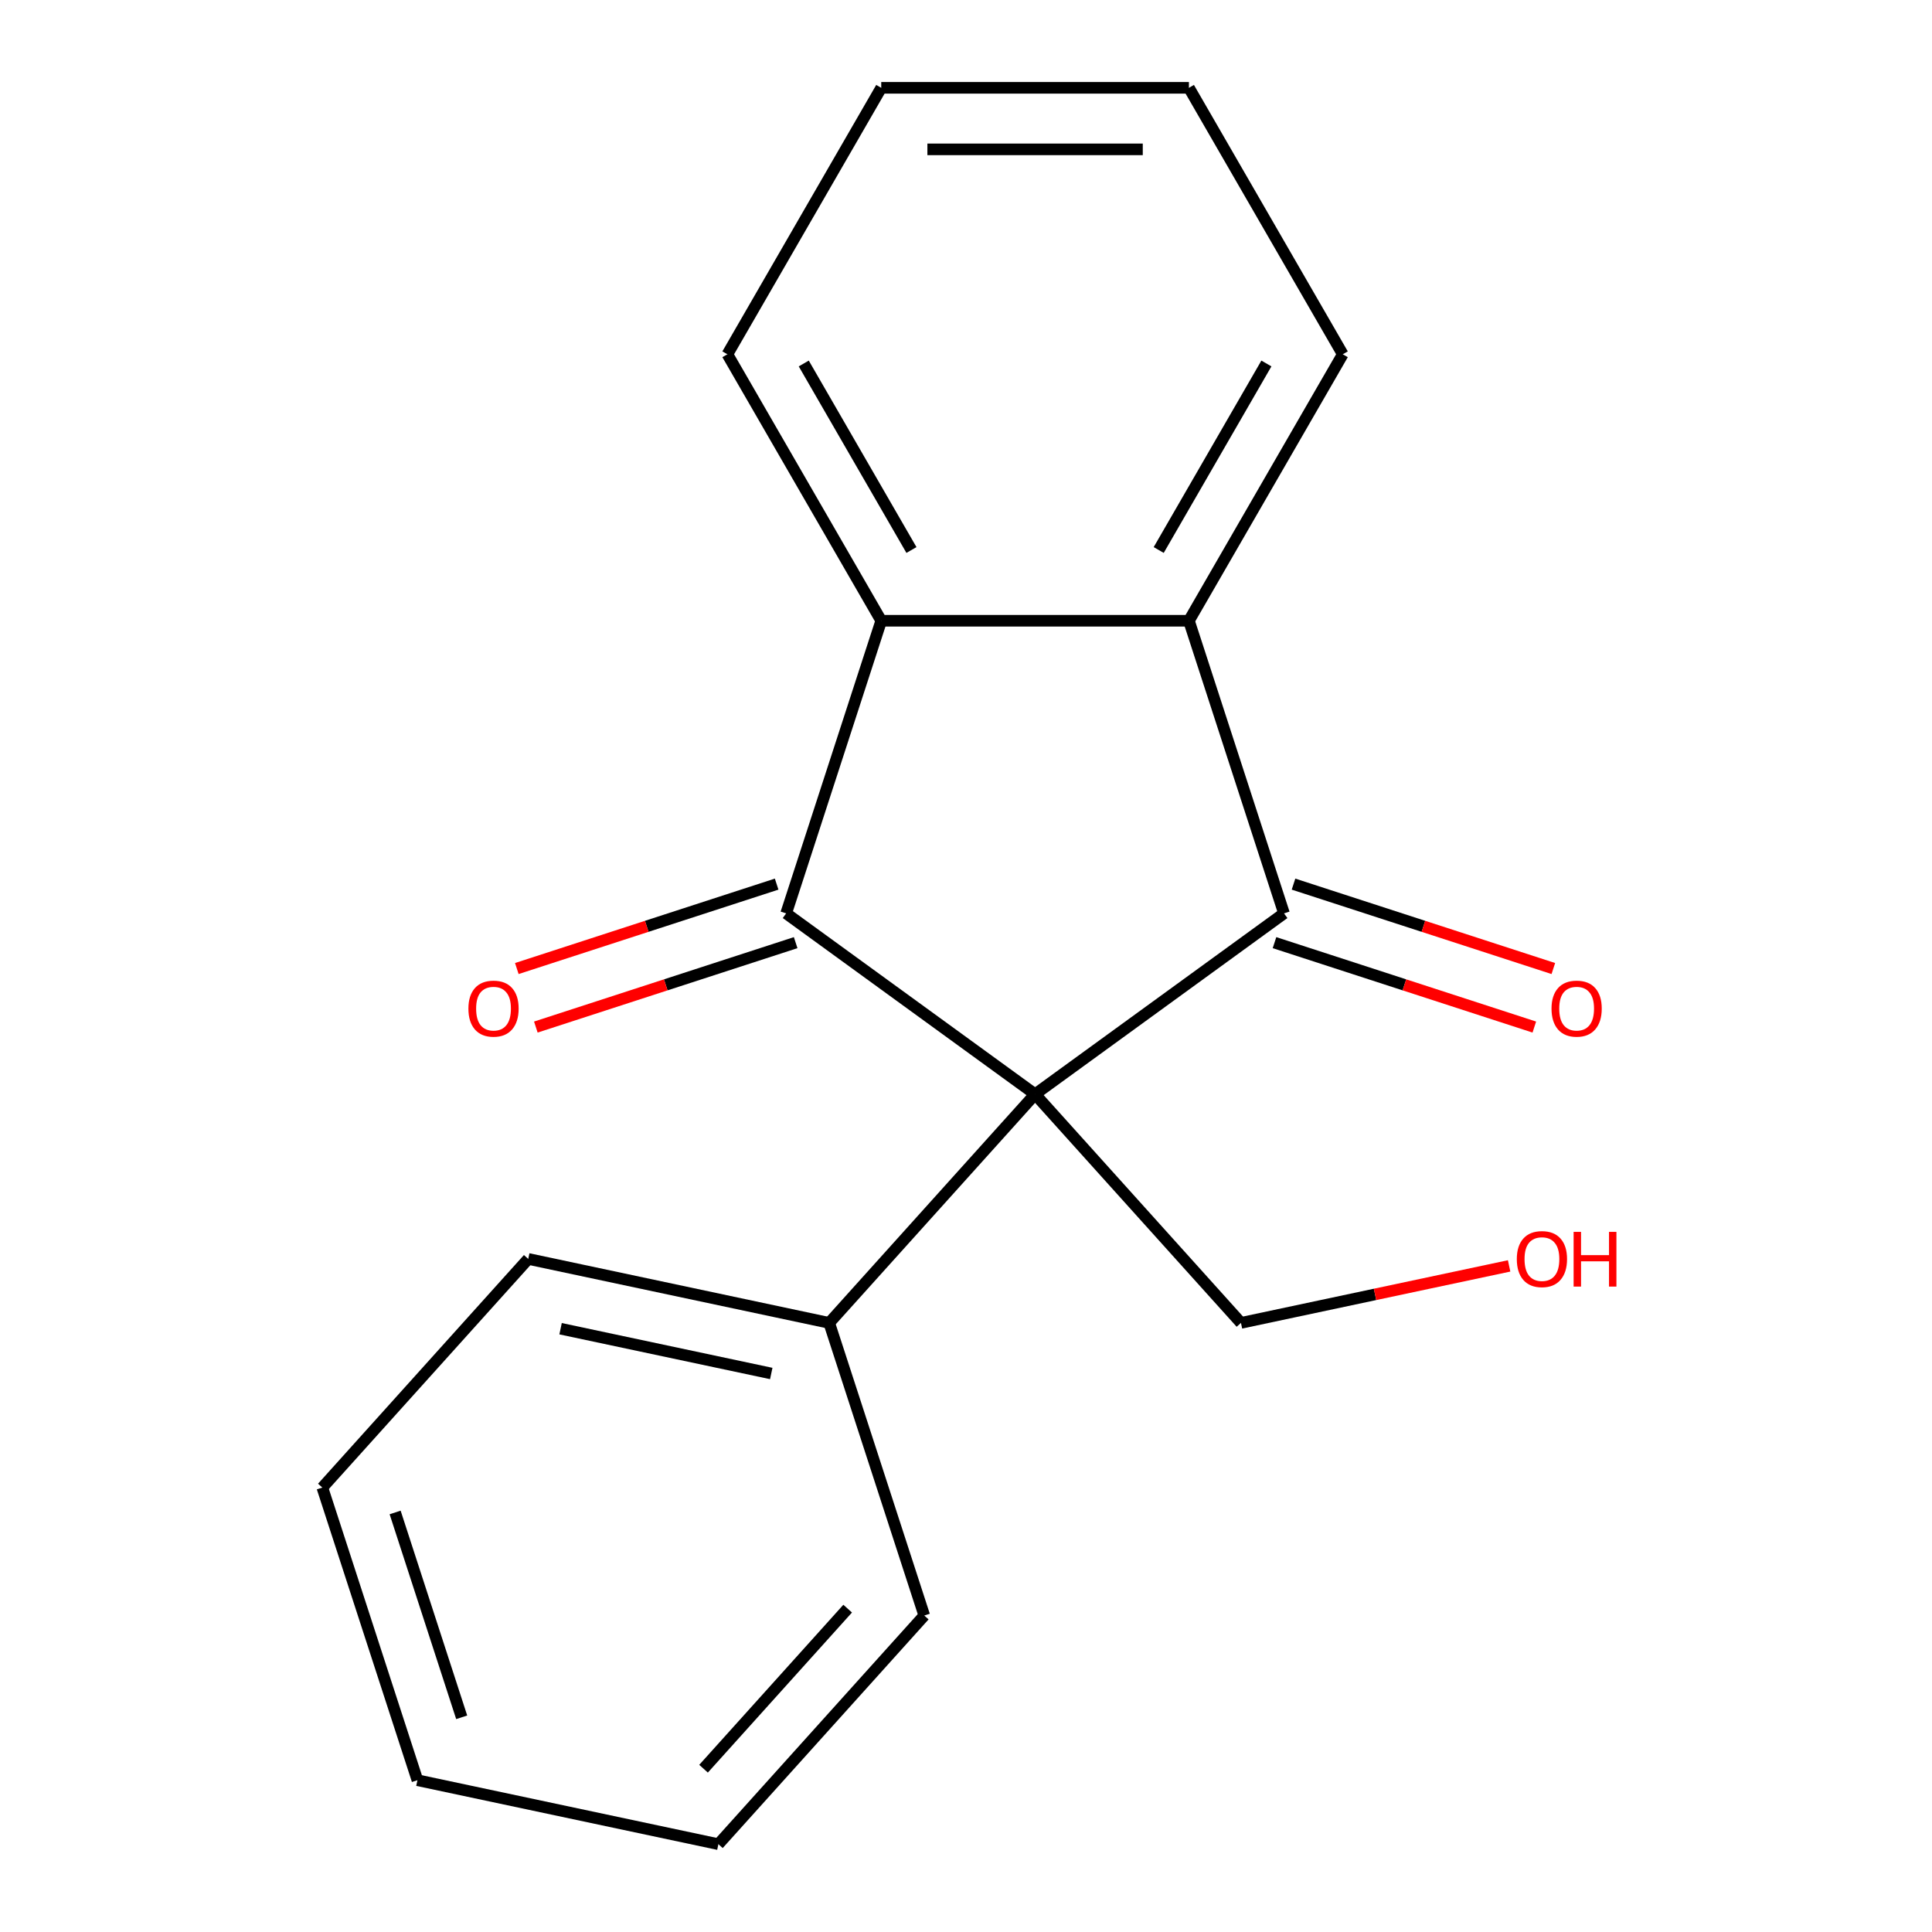 <?xml version='1.0' encoding='iso-8859-1'?>
<svg version='1.1' baseProfile='full'
              xmlns='http://www.w3.org/2000/svg'
                      xmlns:rdkit='http://www.rdkit.org/xml'
                      xmlns:xlink='http://www.w3.org/1999/xlink'
                  xml:space='preserve'
width='1000px' height='1000px' viewBox='0 0 1000 1000'>
<!-- END OF HEADER -->
<rect style='opacity:1.0;fill:#FFFFFF;stroke:none' width='1000' height='1000' x='0' y='0'> </rect>
<path class='bond-0' d='M 535.755,566.375 L 664.599,472.765' style='fill:none;fill-rule:evenodd;stroke:#000000;stroke-width:6px;stroke-linecap:butt;stroke-linejoin:miter;stroke-opacity:1' />
<path class='bond-1' d='M 535.755,566.375 L 406.912,472.765' style='fill:none;fill-rule:evenodd;stroke:#000000;stroke-width:6px;stroke-linecap:butt;stroke-linejoin:miter;stroke-opacity:1' />
<path class='bond-4' d='M 535.755,566.375 L 429.19,684.728' style='fill:none;fill-rule:evenodd;stroke:#000000;stroke-width:6px;stroke-linecap:butt;stroke-linejoin:miter;stroke-opacity:1' />
<path class='bond-7' d='M 535.755,566.375 L 642.321,684.728' style='fill:none;fill-rule:evenodd;stroke:#000000;stroke-width:6px;stroke-linecap:butt;stroke-linejoin:miter;stroke-opacity:1' />
<path class='bond-3' d='M 664.599,472.765 L 615.385,321.3' style='fill:none;fill-rule:evenodd;stroke:#000000;stroke-width:6px;stroke-linecap:butt;stroke-linejoin:miter;stroke-opacity:1' />
<path class='bond-5' d='M 659.678,487.911 L 726.919,509.759' style='fill:none;fill-rule:evenodd;stroke:#000000;stroke-width:6px;stroke-linecap:butt;stroke-linejoin:miter;stroke-opacity:1' />
<path class='bond-5' d='M 726.919,509.759 L 794.161,531.607' style='fill:none;fill-rule:evenodd;stroke:#FF0000;stroke-width:6px;stroke-linecap:butt;stroke-linejoin:miter;stroke-opacity:1' />
<path class='bond-5' d='M 669.52,457.618 L 736.762,479.466' style='fill:none;fill-rule:evenodd;stroke:#000000;stroke-width:6px;stroke-linecap:butt;stroke-linejoin:miter;stroke-opacity:1' />
<path class='bond-5' d='M 736.762,479.466 L 804.004,501.314' style='fill:none;fill-rule:evenodd;stroke:#FF0000;stroke-width:6px;stroke-linecap:butt;stroke-linejoin:miter;stroke-opacity:1' />
<path class='bond-2' d='M 406.912,472.765 L 456.126,321.3' style='fill:none;fill-rule:evenodd;stroke:#000000;stroke-width:6px;stroke-linecap:butt;stroke-linejoin:miter;stroke-opacity:1' />
<path class='bond-6' d='M 401.99,457.618 L 334.749,479.466' style='fill:none;fill-rule:evenodd;stroke:#000000;stroke-width:6px;stroke-linecap:butt;stroke-linejoin:miter;stroke-opacity:1' />
<path class='bond-6' d='M 334.749,479.466 L 267.507,501.314' style='fill:none;fill-rule:evenodd;stroke:#FF0000;stroke-width:6px;stroke-linecap:butt;stroke-linejoin:miter;stroke-opacity:1' />
<path class='bond-6' d='M 411.833,487.911 L 344.592,509.759' style='fill:none;fill-rule:evenodd;stroke:#000000;stroke-width:6px;stroke-linecap:butt;stroke-linejoin:miter;stroke-opacity:1' />
<path class='bond-6' d='M 344.592,509.759 L 277.35,531.607' style='fill:none;fill-rule:evenodd;stroke:#FF0000;stroke-width:6px;stroke-linecap:butt;stroke-linejoin:miter;stroke-opacity:1' />
<path class='bond-9' d='M 456.126,321.3 L 376.496,183.377' style='fill:none;fill-rule:evenodd;stroke:#000000;stroke-width:6px;stroke-linecap:butt;stroke-linejoin:miter;stroke-opacity:1' />
<path class='bond-9' d='M 471.766,284.686 L 416.025,188.14' style='fill:none;fill-rule:evenodd;stroke:#000000;stroke-width:6px;stroke-linecap:butt;stroke-linejoin:miter;stroke-opacity:1' />
<path class='bond-18' d='M 456.126,321.3 L 615.385,321.3' style='fill:none;fill-rule:evenodd;stroke:#000000;stroke-width:6px;stroke-linecap:butt;stroke-linejoin:miter;stroke-opacity:1' />
<path class='bond-8' d='M 615.385,321.3 L 695.015,183.377' style='fill:none;fill-rule:evenodd;stroke:#000000;stroke-width:6px;stroke-linecap:butt;stroke-linejoin:miter;stroke-opacity:1' />
<path class='bond-8' d='M 599.745,284.686 L 655.486,188.14' style='fill:none;fill-rule:evenodd;stroke:#000000;stroke-width:6px;stroke-linecap:butt;stroke-linejoin:miter;stroke-opacity:1' />
<path class='bond-11' d='M 429.19,684.728 L 273.411,651.616' style='fill:none;fill-rule:evenodd;stroke:#000000;stroke-width:6px;stroke-linecap:butt;stroke-linejoin:miter;stroke-opacity:1' />
<path class='bond-11' d='M 399.201,710.917 L 290.155,687.739' style='fill:none;fill-rule:evenodd;stroke:#000000;stroke-width:6px;stroke-linecap:butt;stroke-linejoin:miter;stroke-opacity:1' />
<path class='bond-12' d='M 429.19,684.728 L 478.404,836.193' style='fill:none;fill-rule:evenodd;stroke:#000000;stroke-width:6px;stroke-linecap:butt;stroke-linejoin:miter;stroke-opacity:1' />
<path class='bond-10' d='M 642.321,684.728 L 711.72,669.977' style='fill:none;fill-rule:evenodd;stroke:#000000;stroke-width:6px;stroke-linecap:butt;stroke-linejoin:miter;stroke-opacity:1' />
<path class='bond-10' d='M 711.72,669.977 L 781.119,655.226' style='fill:none;fill-rule:evenodd;stroke:#FF0000;stroke-width:6px;stroke-linecap:butt;stroke-linejoin:miter;stroke-opacity:1' />
<path class='bond-14' d='M 695.015,183.377 L 615.385,45.455' style='fill:none;fill-rule:evenodd;stroke:#000000;stroke-width:6px;stroke-linecap:butt;stroke-linejoin:miter;stroke-opacity:1' />
<path class='bond-13' d='M 376.496,183.377 L 456.126,45.455' style='fill:none;fill-rule:evenodd;stroke:#000000;stroke-width:6px;stroke-linecap:butt;stroke-linejoin:miter;stroke-opacity:1' />
<path class='bond-15' d='M 273.411,651.616 L 166.845,769.969' style='fill:none;fill-rule:evenodd;stroke:#000000;stroke-width:6px;stroke-linecap:butt;stroke-linejoin:miter;stroke-opacity:1' />
<path class='bond-16' d='M 478.404,836.193 L 371.839,954.545' style='fill:none;fill-rule:evenodd;stroke:#000000;stroke-width:6px;stroke-linecap:butt;stroke-linejoin:miter;stroke-opacity:1' />
<path class='bond-16' d='M 438.749,832.632 L 364.153,915.479' style='fill:none;fill-rule:evenodd;stroke:#000000;stroke-width:6px;stroke-linecap:butt;stroke-linejoin:miter;stroke-opacity:1' />
<path class='bond-20' d='M 456.126,45.455 L 615.385,45.455' style='fill:none;fill-rule:evenodd;stroke:#000000;stroke-width:6px;stroke-linecap:butt;stroke-linejoin:miter;stroke-opacity:1' />
<path class='bond-20' d='M 480.015,77.306 L 591.496,77.306' style='fill:none;fill-rule:evenodd;stroke:#000000;stroke-width:6px;stroke-linecap:butt;stroke-linejoin:miter;stroke-opacity:1' />
<path class='bond-19' d='M 166.845,769.969 L 216.059,921.434' style='fill:none;fill-rule:evenodd;stroke:#000000;stroke-width:6px;stroke-linecap:butt;stroke-linejoin:miter;stroke-opacity:1' />
<path class='bond-19' d='M 204.52,782.846 L 238.97,888.871' style='fill:none;fill-rule:evenodd;stroke:#000000;stroke-width:6px;stroke-linecap:butt;stroke-linejoin:miter;stroke-opacity:1' />
<path class='bond-17' d='M 371.839,954.545 L 216.059,921.434' style='fill:none;fill-rule:evenodd;stroke:#000000;stroke-width:6px;stroke-linecap:butt;stroke-linejoin:miter;stroke-opacity:1' />
<path  class='atom-6' d='M 803.064 522.059
Q 803.064 515.259, 806.424 511.459
Q 809.784 507.659, 816.064 507.659
Q 822.344 507.659, 825.704 511.459
Q 829.064 515.259, 829.064 522.059
Q 829.064 528.939, 825.664 532.859
Q 822.264 536.739, 816.064 536.739
Q 809.824 536.739, 806.424 532.859
Q 803.064 528.979, 803.064 522.059
M 816.064 533.539
Q 820.384 533.539, 822.704 530.659
Q 825.064 527.739, 825.064 522.059
Q 825.064 516.499, 822.704 513.699
Q 820.384 510.859, 816.064 510.859
Q 811.744 510.859, 809.384 513.659
Q 807.064 516.459, 807.064 522.059
Q 807.064 527.779, 809.384 530.659
Q 811.744 533.539, 816.064 533.539
' fill='#FF0000'/>
<path  class='atom-7' d='M 242.447 522.059
Q 242.447 515.259, 245.807 511.459
Q 249.167 507.659, 255.447 507.659
Q 261.727 507.659, 265.087 511.459
Q 268.447 515.259, 268.447 522.059
Q 268.447 528.939, 265.047 532.859
Q 261.647 536.739, 255.447 536.739
Q 249.207 536.739, 245.807 532.859
Q 242.447 528.979, 242.447 522.059
M 255.447 533.539
Q 259.767 533.539, 262.087 530.659
Q 264.447 527.739, 264.447 522.059
Q 264.447 516.499, 262.087 513.699
Q 259.767 510.859, 255.447 510.859
Q 251.127 510.859, 248.767 513.659
Q 246.447 516.459, 246.447 522.059
Q 246.447 527.779, 248.767 530.659
Q 251.127 533.539, 255.447 533.539
' fill='#FF0000'/>
<path  class='atom-11' d='M 785.1 651.696
Q 785.1 644.896, 788.46 641.096
Q 791.82 637.296, 798.1 637.296
Q 804.38 637.296, 807.74 641.096
Q 811.1 644.896, 811.1 651.696
Q 811.1 658.576, 807.7 662.496
Q 804.3 666.376, 798.1 666.376
Q 791.86 666.376, 788.46 662.496
Q 785.1 658.616, 785.1 651.696
M 798.1 663.176
Q 802.42 663.176, 804.74 660.296
Q 807.1 657.376, 807.1 651.696
Q 807.1 646.136, 804.74 643.336
Q 802.42 640.496, 798.1 640.496
Q 793.78 640.496, 791.42 643.296
Q 789.1 646.096, 789.1 651.696
Q 789.1 657.416, 791.42 660.296
Q 793.78 663.176, 798.1 663.176
' fill='#FF0000'/>
<path  class='atom-11' d='M 814.5 637.616
L 818.34 637.616
L 818.34 649.656
L 832.82 649.656
L 832.82 637.616
L 836.66 637.616
L 836.66 665.936
L 832.82 665.936
L 832.82 652.856
L 818.34 652.856
L 818.34 665.936
L 814.5 665.936
L 814.5 637.616
' fill='#FF0000'/>
</svg>
